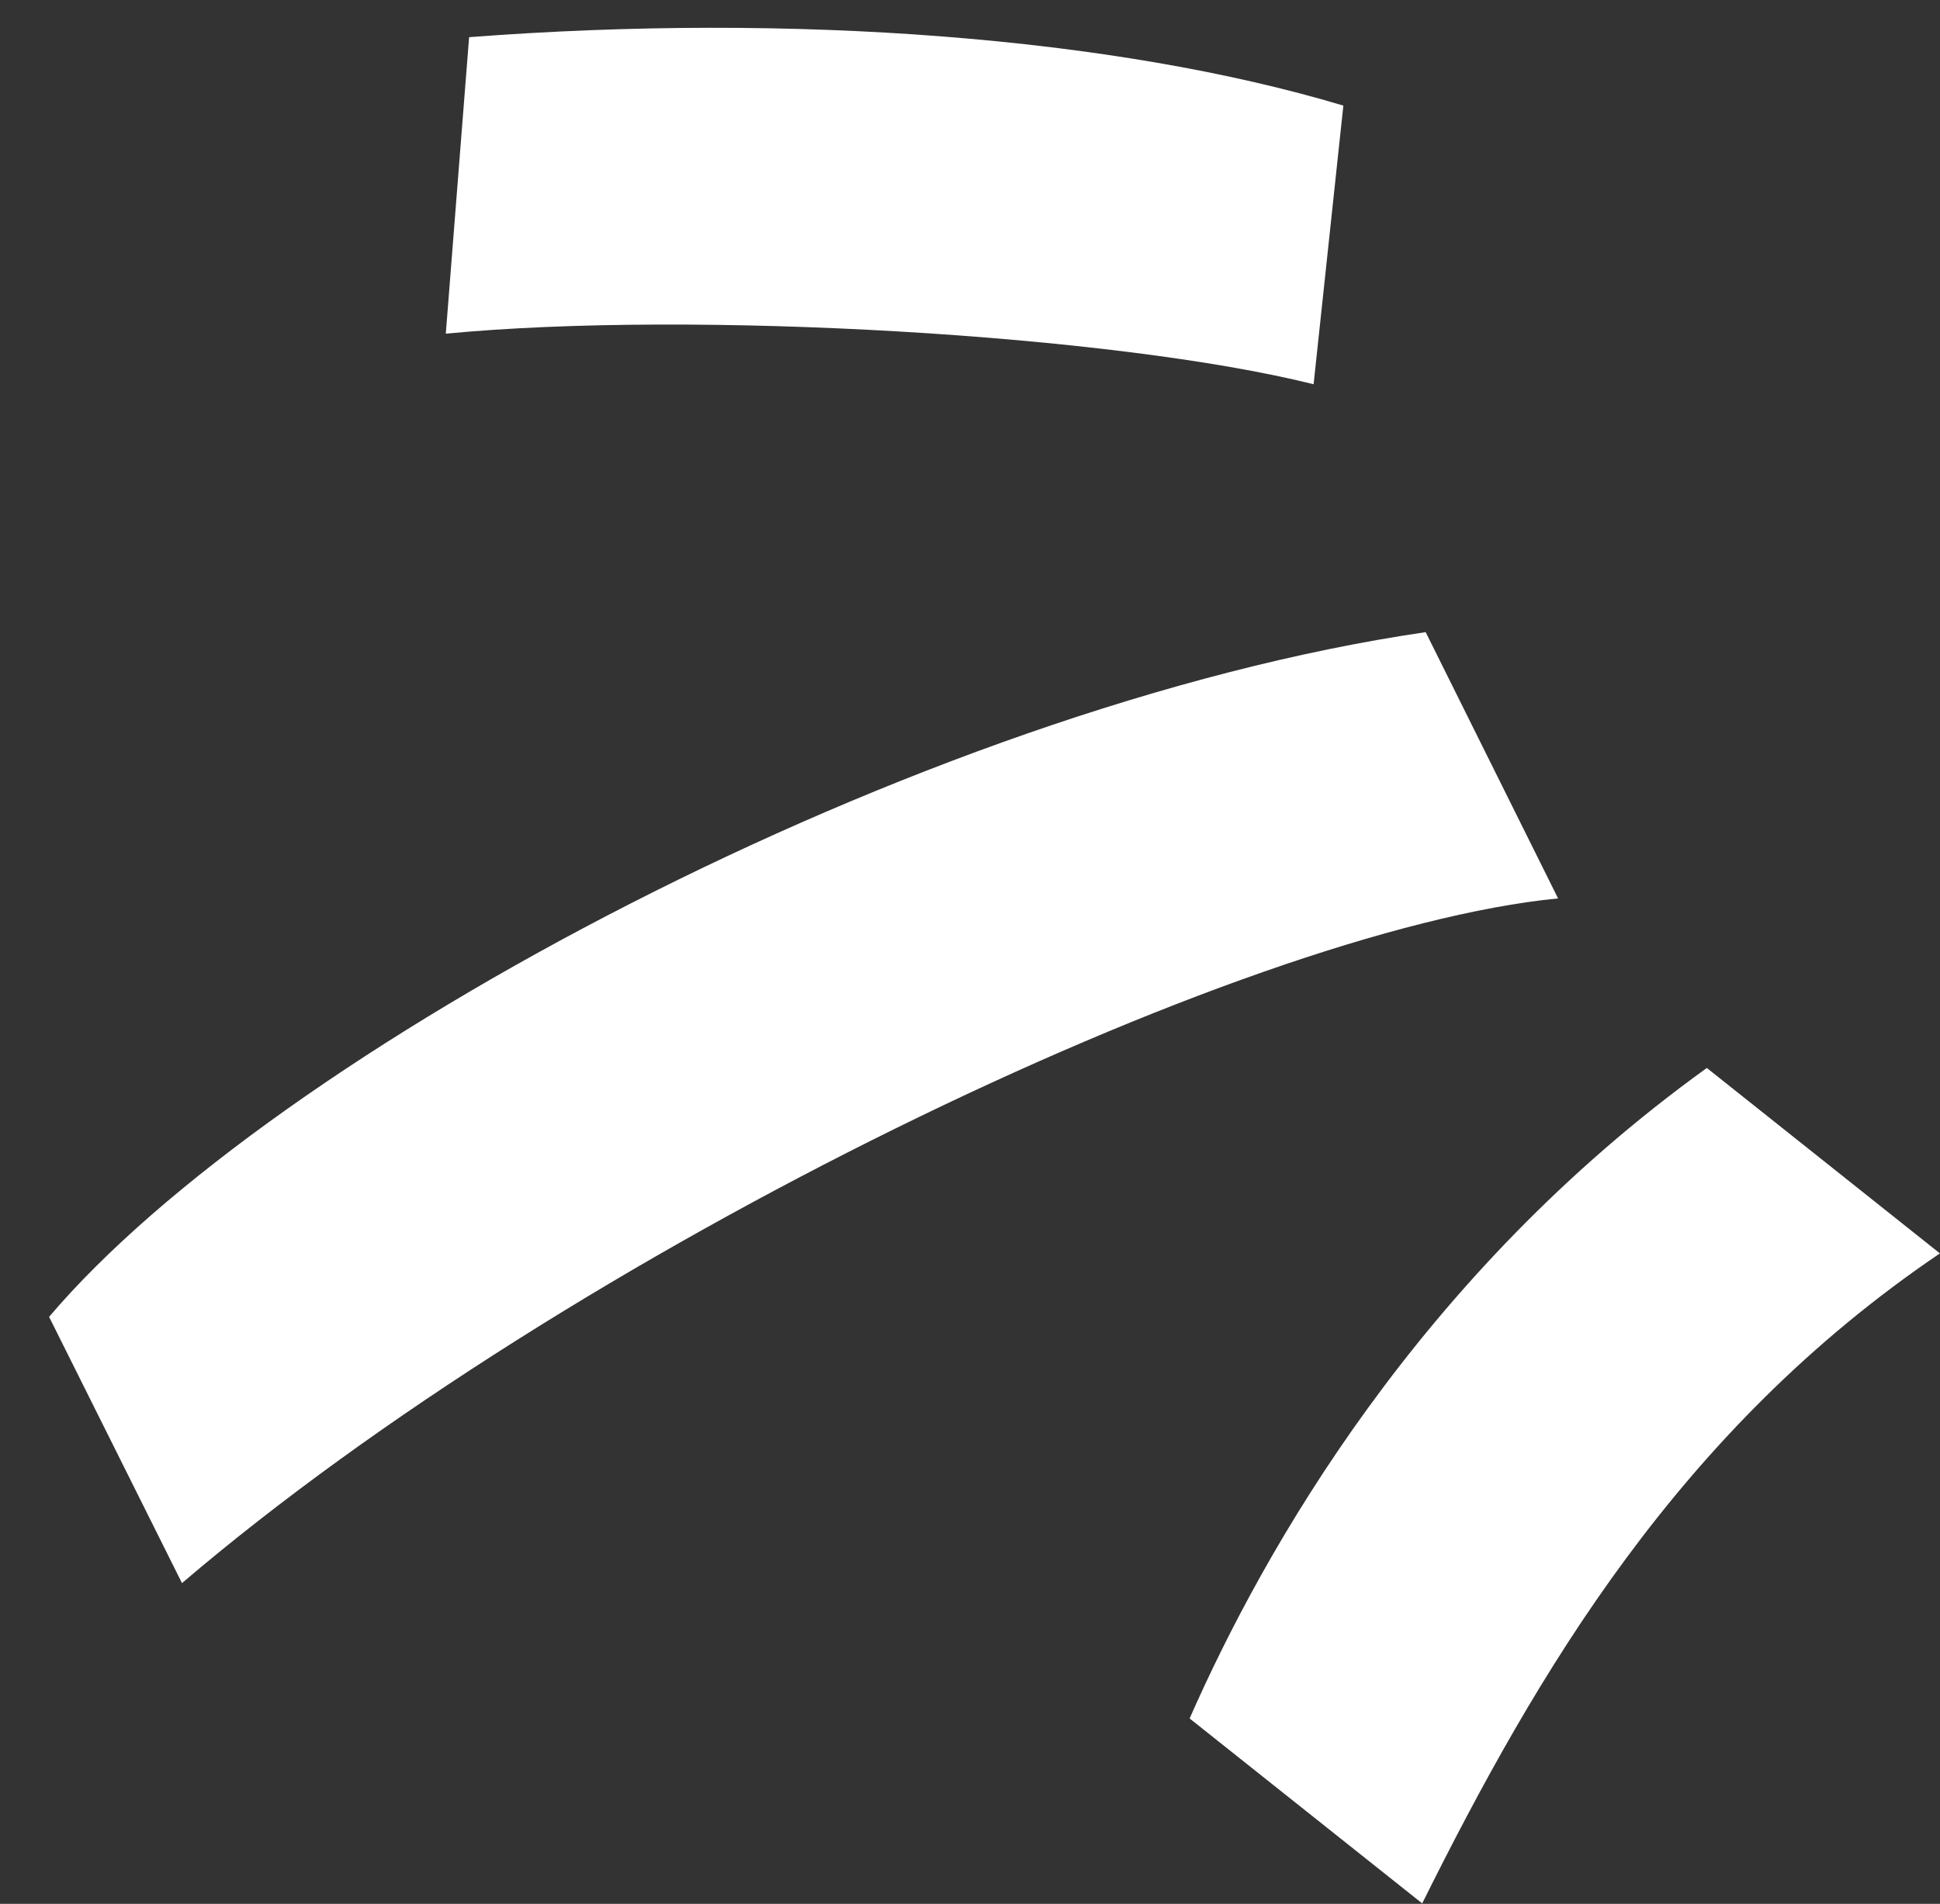 <svg width="39.122" height="38.399" viewBox="0 0 39.122 38.399" fill="none" xmlns="http://www.w3.org/2000/svg" xmlns:xlink="http://www.w3.org/1999/xlink">
	<rect x="0" y="0" width="39.122" height="38.399" fill="#333333" stroke="none"/>
	<desc>
			Created with Pixso.
	</desc>
	<defs/>
	<path id="Rectangle 22438" d="M31.42 18.12C24.99 18.75 11.49 25.25 3.67 31.93L0.99 26.56C5.49 21.25 18.49 14.25 28.75 12.75L31.42 18.12Z" fill="#FFFFFF" fill-opacity="1" fill-rule="nonzero"/>
	<path id="Rectangle 22439" d="M26.49 7.75C22.49 6.75 13.99 6.25 8.99 6.73L9.46 0.75C15.99 0.25 22.49 0.75 27.09 2.13L26.49 7.75Z" fill="#FFFFFF" fill-opacity="1" fill-rule="nonzero"/>
	<path id="Rectangle 22440" d="M39.12 25.28C33.85 28.85 30.99 33.75 28.68 38.39L23.99 34.66C25.49 31.25 28.63 25.71 34.42 21.54L39.12 25.28Z" fill="#FFFFFF" fill-opacity="1" fill-rule="nonzero"/>
</svg>
